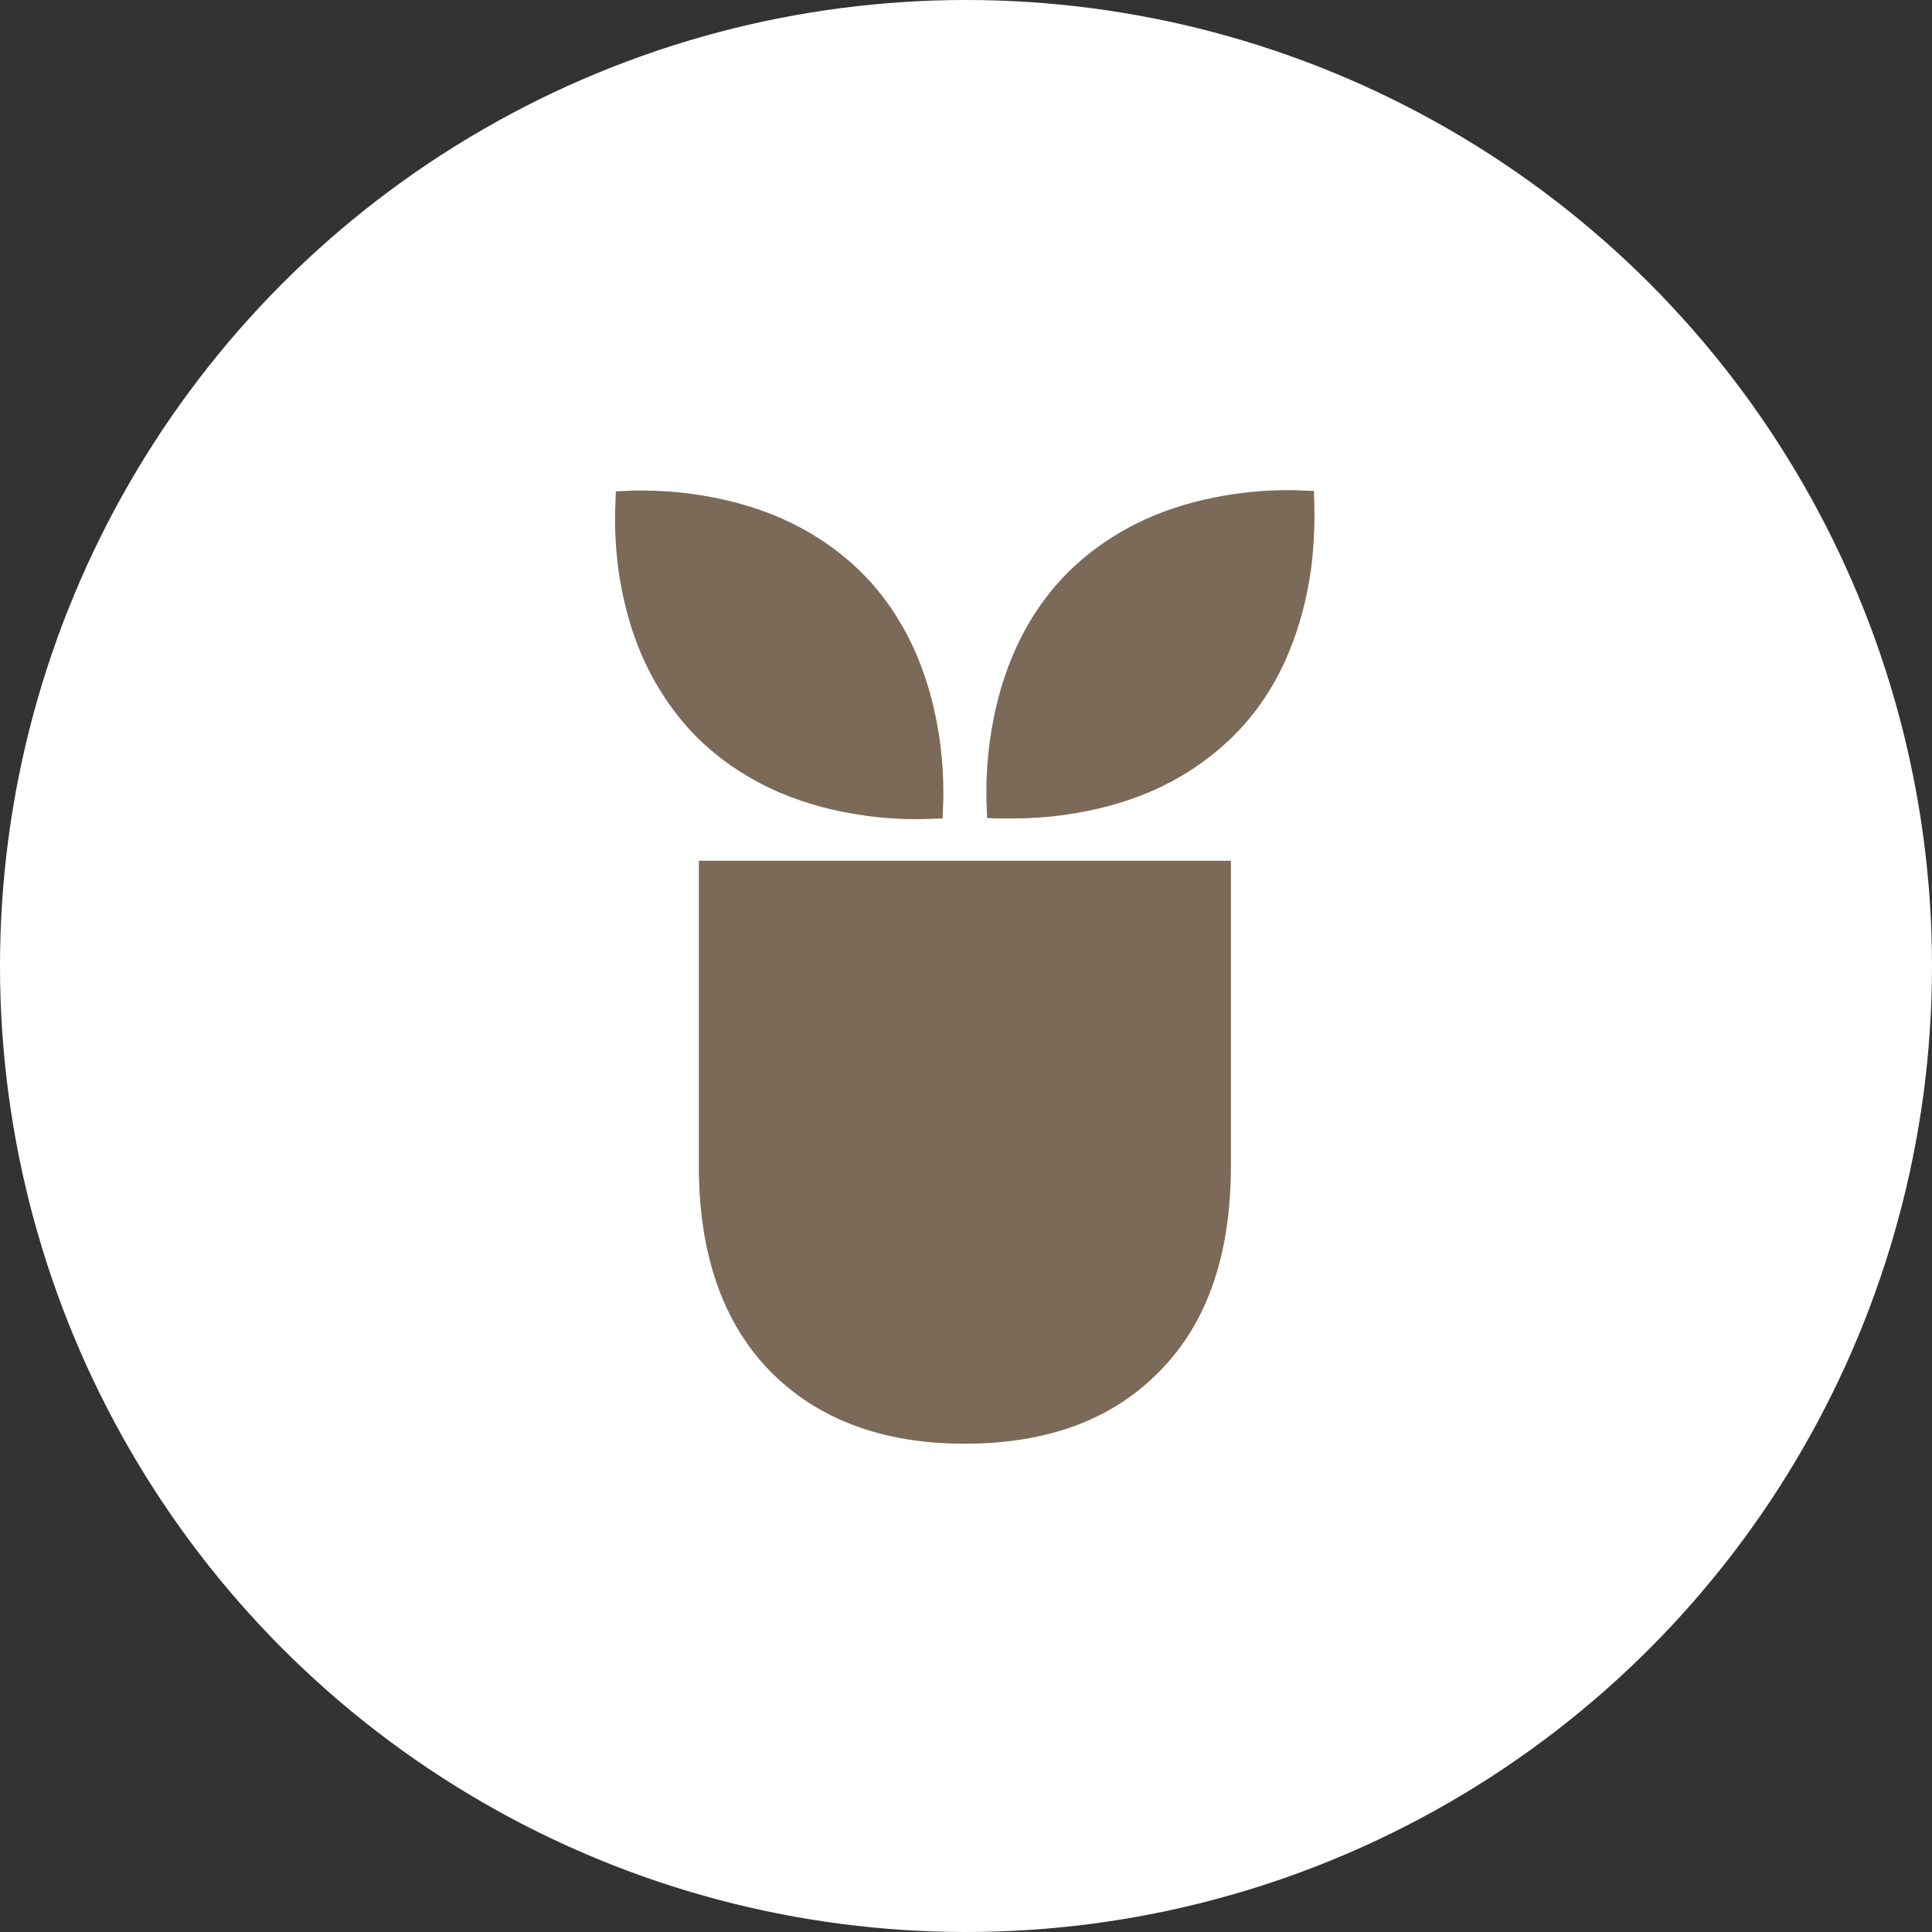 <svg xmlns="http://www.w3.org/2000/svg" width="512" height="512" viewBox="0 0 512 512" fill="none"><rect x="0" y="0" width="512" height="512" fill="#333333" stroke="none"/><circle cx="256" cy="256" r="256" fill="white"></circle><g clip-path="url(#clip0_2108_11)"><path d="M170.1 130C173.8 130 178.4 130.2 183.4 130.9C191.5 132 199.1 134 206 136.9C214.5 140.5 222 145.5 228.3 151.7C234.5 157.9 239.5 165.4 243.1 174C246 180.9 248 188.5 249.1 196.6C249.7 201 250 205.5 250 209.9C250 211.4 250 212.7 249.9 214L249.8 216.9L246.9 217C245.6 217 244.2 217.1 242.9 217.1C238.4 217.1 233.9 216.8 229.6 216.2C221.5 215.1 213.9 213.1 207 210.2C198.5 206.6 191 201.6 184.7 195.4C178.4 189 173.4 181.5 169.8 173C166.9 166.1 164.9 158.5 163.8 150.4C162.9 143.2 162.9 137 163.1 133.1L163.2 130.2L166 130.1C167.2 130 168.6 130 170.1 130ZM268.5 216.9C273 216.9 277.5 216.6 281.8 216C289.9 214.9 297.5 212.9 304.4 210C312.9 206.4 320.4 201.4 326.7 195.2C333 189 338 181.5 341.5 173C344.4 166.1 346.4 158.5 347.5 150.4C348.4 143.2 348.4 137 348.3 133L348.2 130.1L345.4 130C341.4 129.8 335.2 129.8 328 130.8C319.9 131.9 312.3 133.9 305.4 136.8C296.9 140.4 289.4 145.4 283.1 151.6C276.9 157.8 271.9 165.3 268.3 173.9C265.4 180.8 263.4 188.4 262.3 196.5C261.7 200.9 261.4 205.4 261.4 209.8C261.4 211.3 261.4 212.6 261.5 213.9L261.6 216.8L264.5 216.9C265.9 216.9 267.2 216.9 268.5 216.9ZM326.2 228.1H185.2V309C185.2 332.3 191.5 350.4 204 363.3C216.6 376.1 233.8 382.6 255.6 382.6C277.6 382.6 294.9 376.2 307.4 363.3C320 350.5 326.2 332.4 326.2 309V228.1Z" fill="#7B6A58"></path></g><defs><clipPath id="clip0_2108_11"><rect width="185.4" height="252.6" fill="white" transform="translate(163 130)"></rect></clipPath></defs></svg>